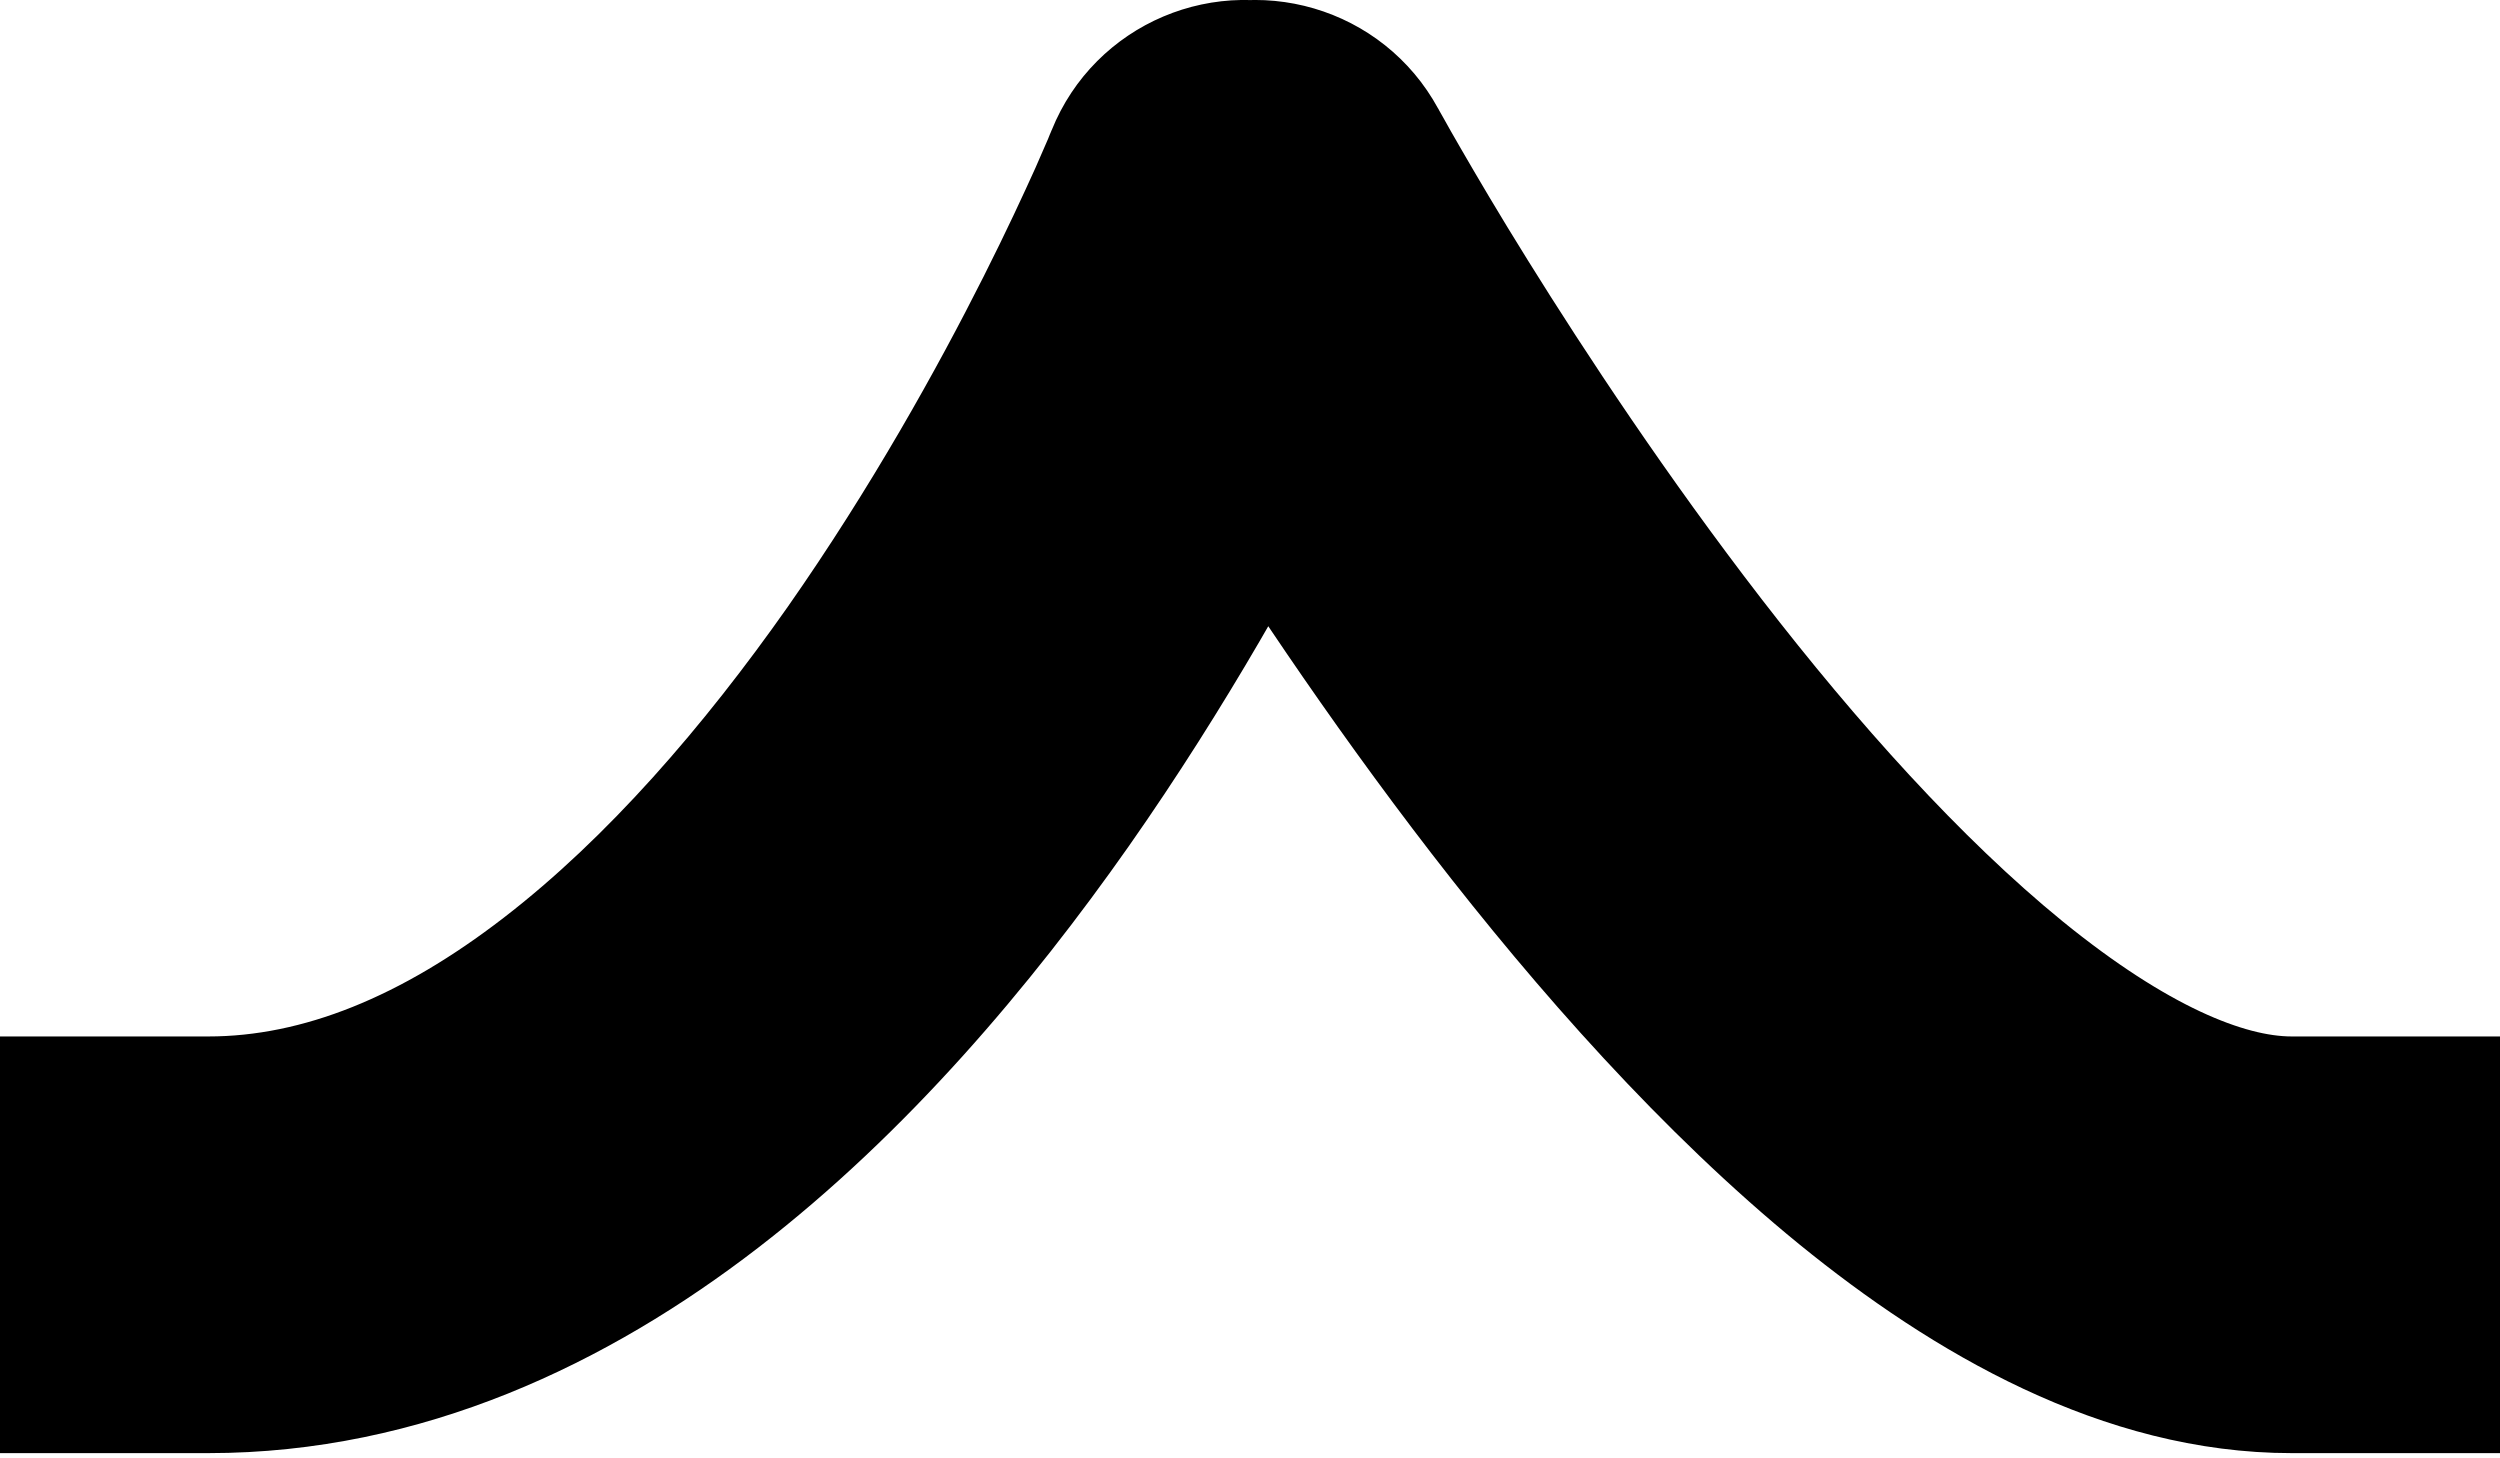 <svg width="12" height="7" viewBox="0 0 12 7" fill="none" xmlns="http://www.w3.org/2000/svg">
<path d="M11 4.975H12V6.975H11V4.975ZM5.147 1.479C4.883 0.994 5.062 0.386 5.546 0.122C6.031 -0.142 6.639 0.036 6.903 0.521L5.147 1.479ZM5.048 0.625C5.254 0.113 5.837 -0.134 6.349 0.073C6.861 0.28 7.109 0.863 6.902 1.375L5.048 0.625ZM1 6.975H0V4.975H1V6.975ZM11 6.975C10.087 6.975 9.269 6.487 8.637 5.973C7.981 5.438 7.376 4.75 6.873 4.099C6.366 3.442 5.936 2.79 5.635 2.305C5.484 2.062 5.364 1.858 5.28 1.714C5.239 1.642 5.206 1.585 5.184 1.545C5.173 1.525 5.164 1.509 5.158 1.498C5.155 1.492 5.152 1.488 5.151 1.485C5.15 1.483 5.149 1.482 5.149 1.481C5.148 1.48 5.148 1.48 5.148 1.48C5.148 1.479 5.148 1.479 5.148 1.479C5.147 1.479 5.147 1.479 6.025 1C6.903 0.521 6.903 0.521 6.903 0.521C6.903 0.521 6.903 0.521 6.903 0.521C6.903 0.521 6.903 0.521 6.903 0.521C6.903 0.521 6.903 0.521 6.904 0.522C6.905 0.524 6.906 0.527 6.908 0.53C6.913 0.538 6.919 0.55 6.929 0.567C6.947 0.6 6.975 0.649 7.012 0.713C7.086 0.841 7.195 1.027 7.334 1.25C7.612 1.697 8.003 2.289 8.456 2.876C8.914 3.469 9.412 4.024 9.9 4.422C10.414 4.84 10.782 4.975 11 4.975V6.975ZM5.975 1C6.902 1.375 6.902 1.375 6.902 1.375C6.902 1.375 6.902 1.376 6.901 1.376C6.901 1.376 6.901 1.377 6.901 1.377C6.9 1.379 6.9 1.38 6.899 1.382C6.897 1.386 6.895 1.391 6.893 1.397C6.888 1.409 6.881 1.425 6.872 1.446C6.854 1.488 6.829 1.547 6.796 1.622C6.729 1.77 6.633 1.978 6.508 2.227C6.258 2.722 5.89 3.389 5.418 4.062C4.949 4.73 4.353 5.439 3.638 5.99C2.923 6.541 2.032 6.975 1 6.975V4.975C1.451 4.975 1.923 4.787 2.418 4.405C2.914 4.023 3.377 3.488 3.781 2.913C4.181 2.342 4.501 1.765 4.721 1.328C4.831 1.11 4.914 0.93 4.97 0.806C4.997 0.744 5.018 0.696 5.031 0.666C5.037 0.65 5.042 0.639 5.045 0.632C5.046 0.629 5.047 0.626 5.048 0.625C5.048 0.625 5.048 0.624 5.048 0.624C5.048 0.624 5.048 0.624 5.048 0.625C5.048 0.625 5.048 0.625 5.048 0.625C5.048 0.625 5.048 0.625 5.975 1Z" fill="black"/>
</svg>
